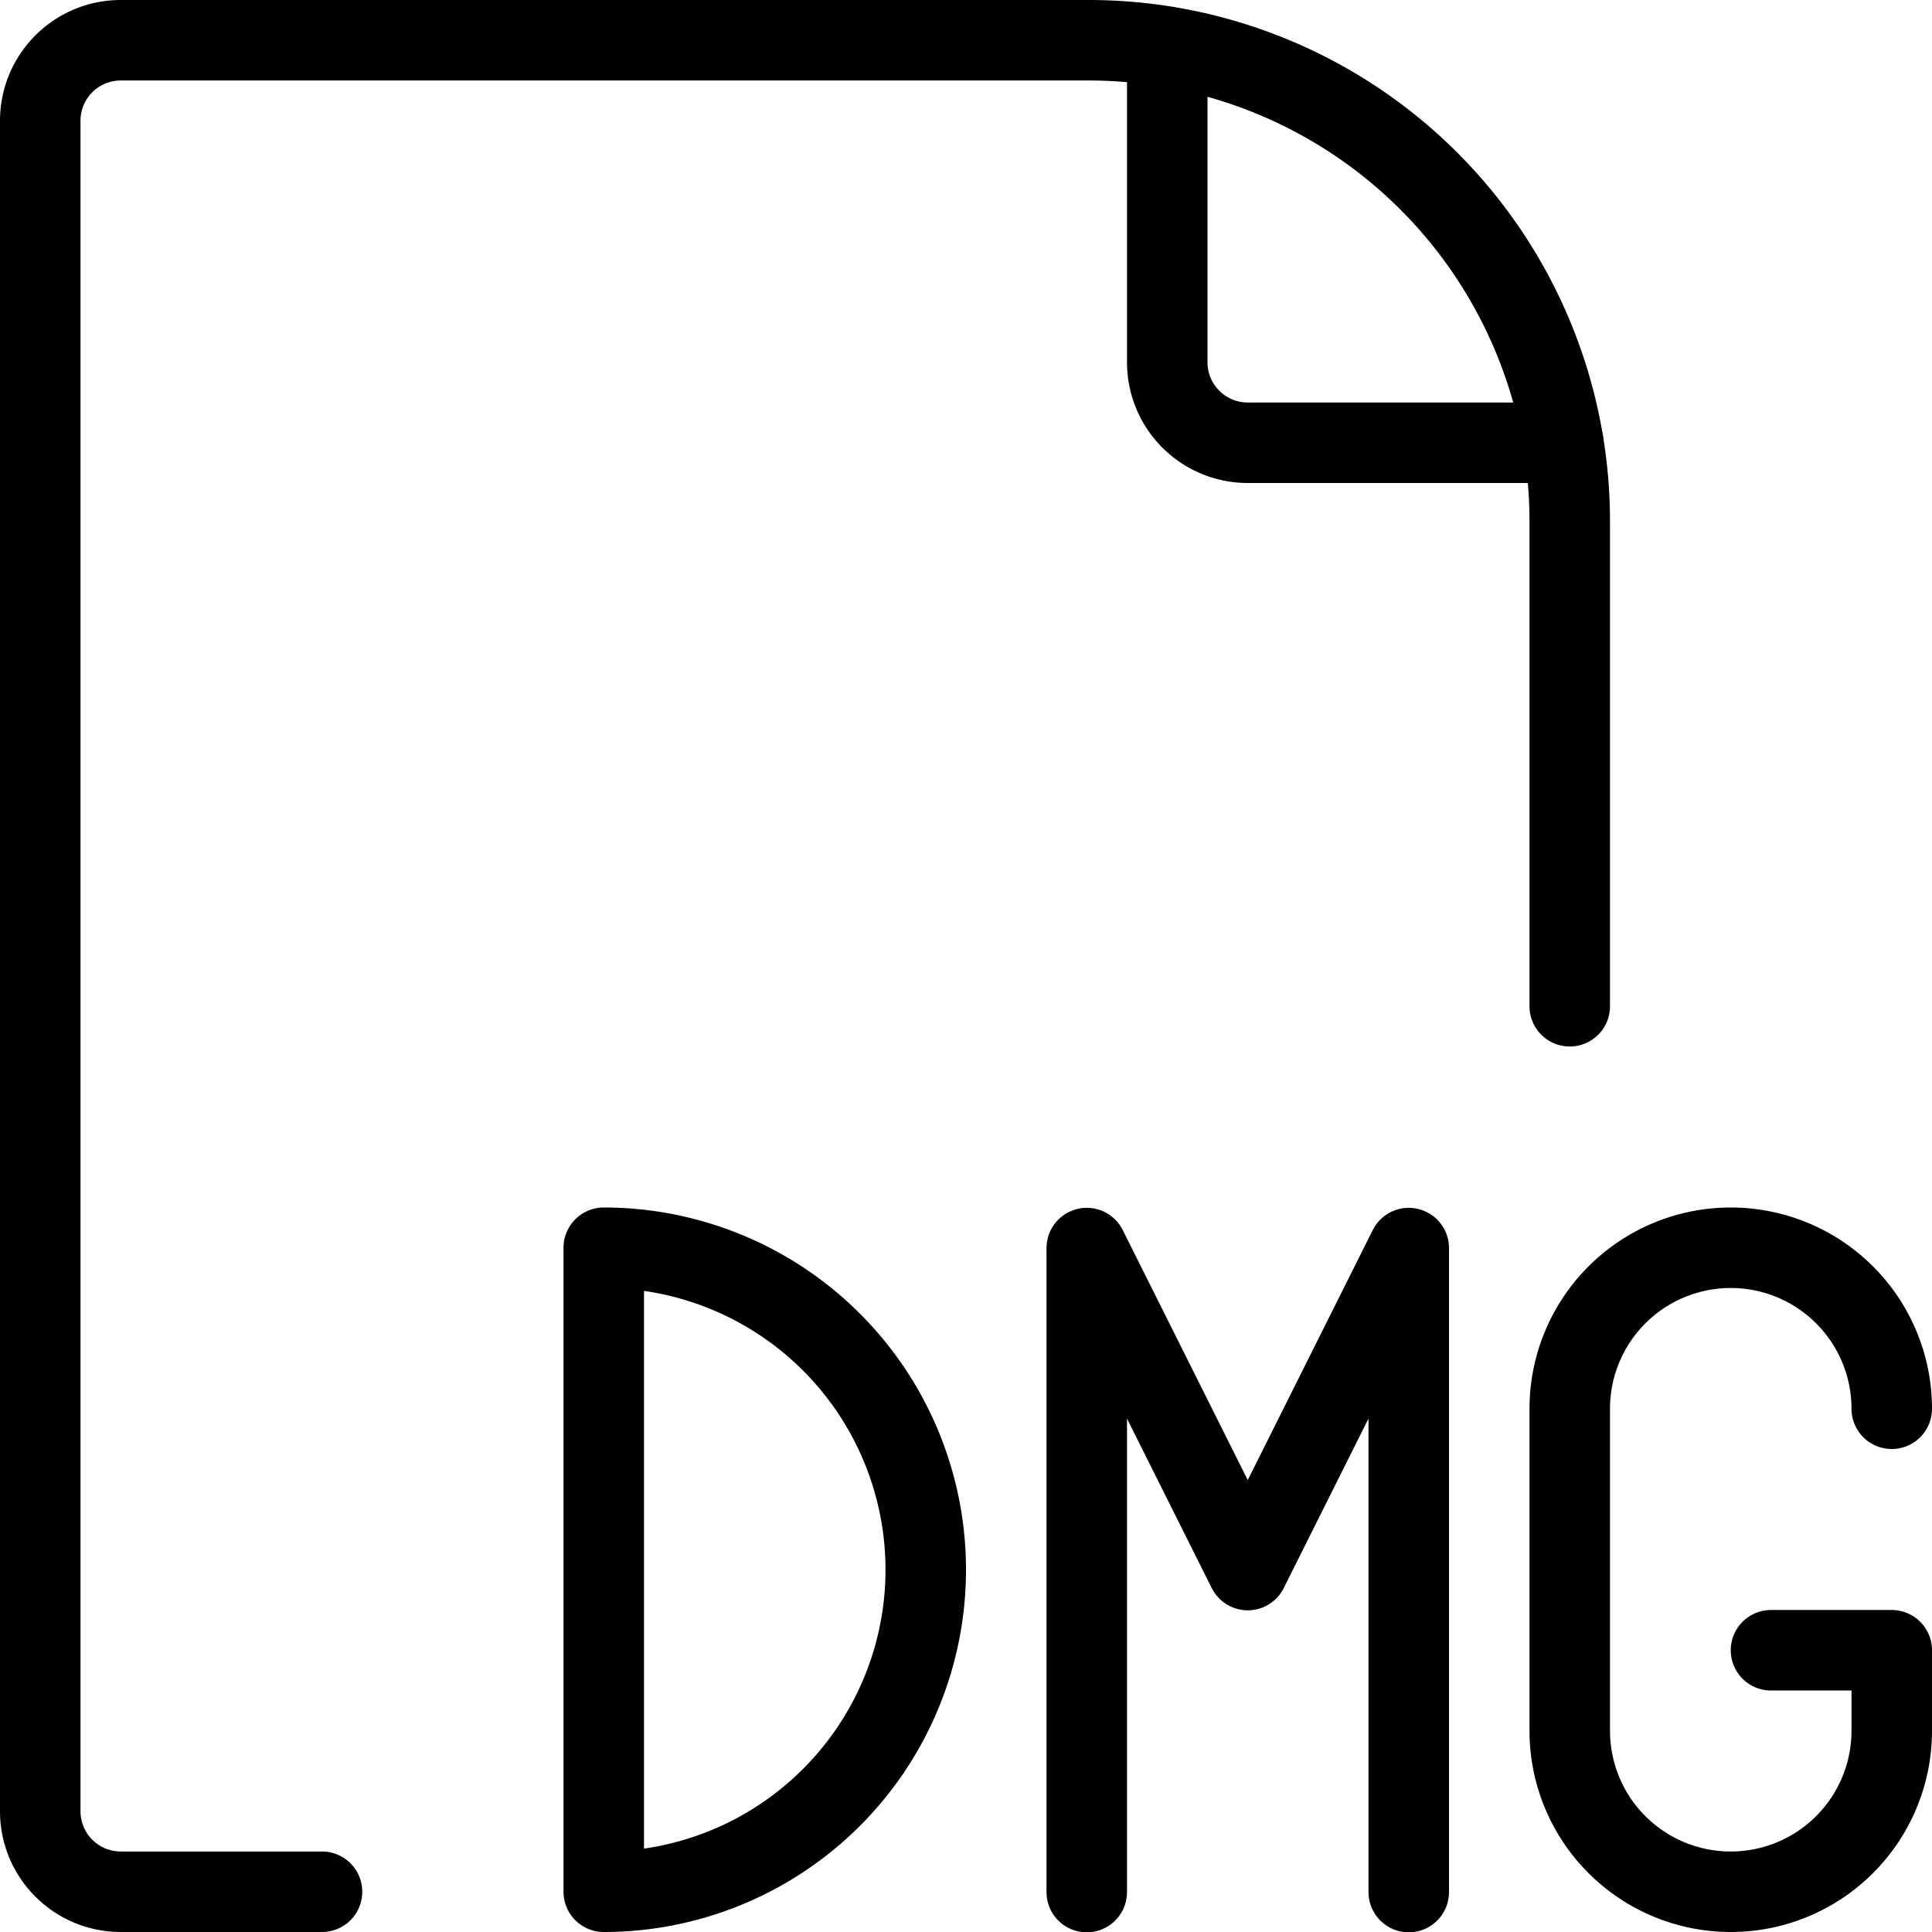 <svg viewBox="0 0 24 24" xmlns="http://www.w3.org/2000/svg"><g transform="matrix(1,0,0,1,0,0)"><path d="M7.5,15.5a4,4,0,0,1,0,8Z" fill="none" stroke="#000000" stroke-linecap="round" stroke-linejoin="round"></path><path d="M13.5 23.504L13.5 15.504 15.5 19.504 17.5 15.504 17.5 23.504" fill="none" stroke="#000000" stroke-linecap="round" stroke-linejoin="round"></path><path d="M23.5,17.5a2,2,0,1,0-4,0v4a2,2,0,1,0,4,0v-1H22" fill="none" stroke="#000000" stroke-linecap="round" stroke-linejoin="round"></path><path d="M19.5,12.5V6.478A5.975,5.975,0,0,0,13.525.5H1.5a1,1,0,0,0-1,1v21a1,1,0,0,0,1,1H4" fill="none" stroke="#000000" stroke-linecap="round" stroke-linejoin="round"></path><path d="M14.5.584V4.5a1,1,0,0,0,1,1h3.92" fill="none" stroke="#000000" stroke-linecap="round" stroke-linejoin="round"></path></g></svg>